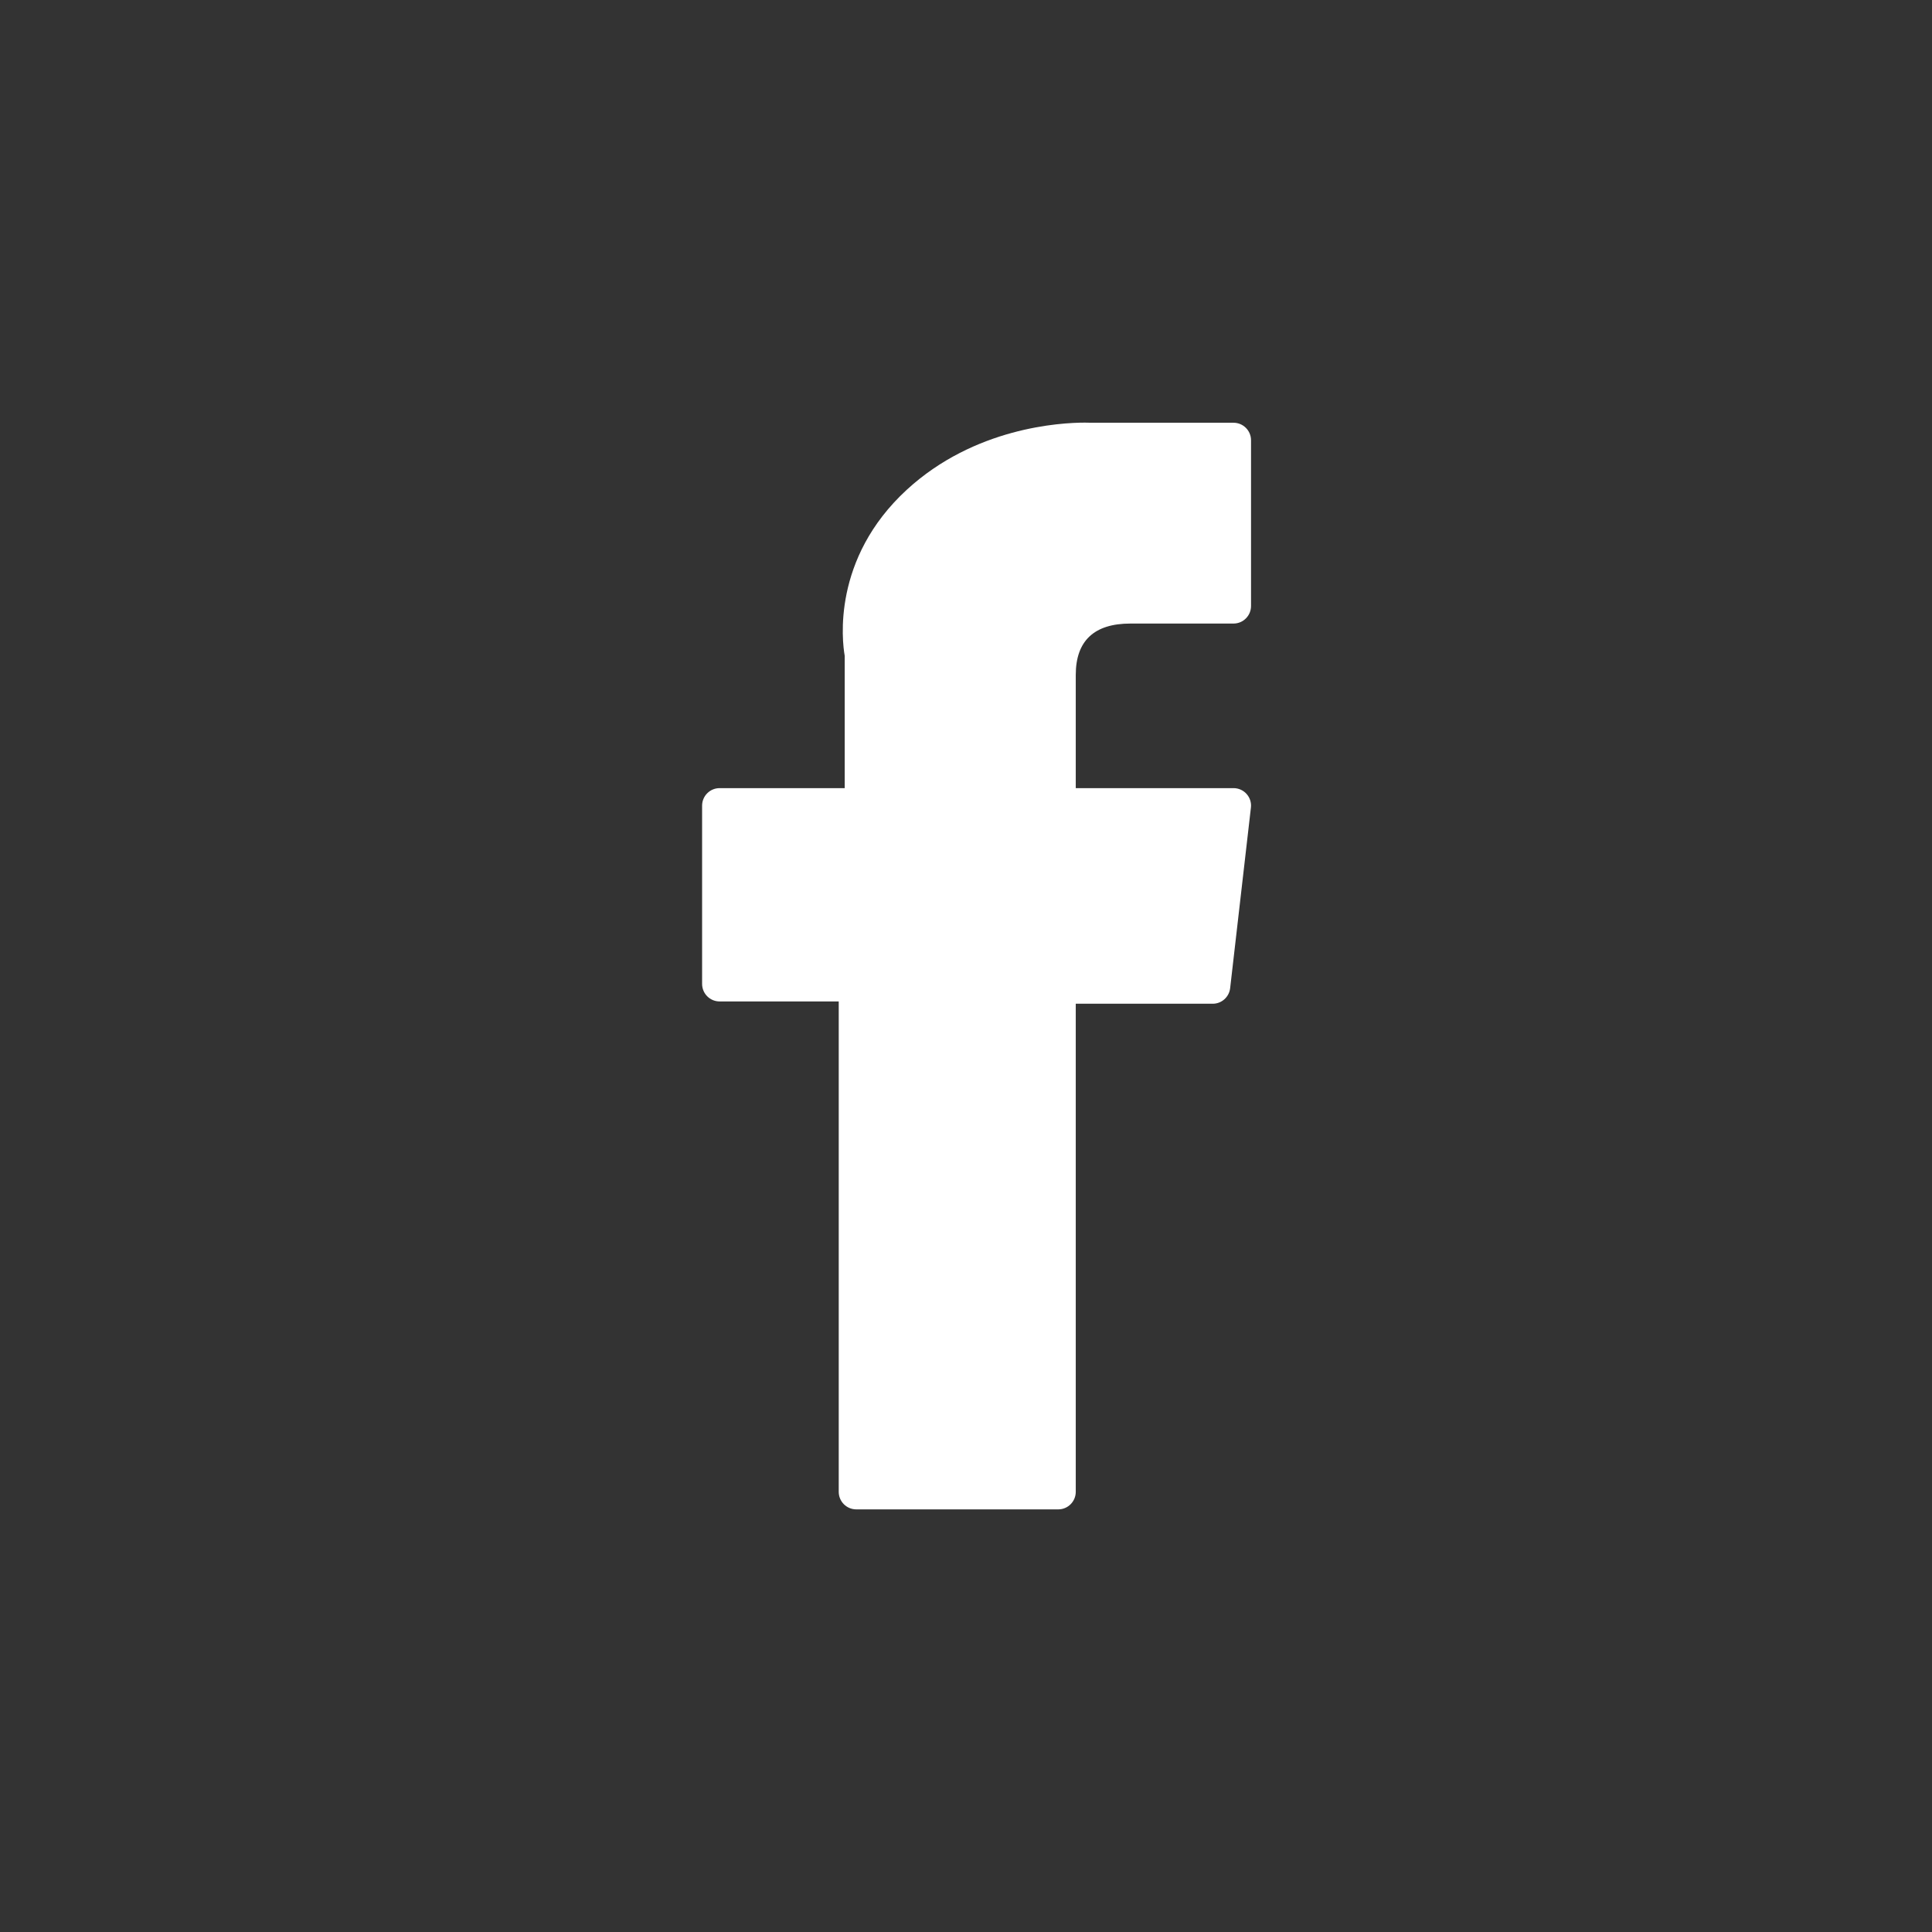 <svg width="32" height="32" viewBox="0 0 32 32" fill="none" xmlns="http://www.w3.org/2000/svg">
<rect x="0" y="0" width="32" height="32" fill="#333333" stroke="none"/>
<path d="M11.919 16.587H13.892V24.709C13.892 24.87 14.022 25 14.183 25H17.528C17.688 25 17.818 24.87 17.818 24.709V16.625H20.087C20.234 16.625 20.358 16.514 20.375 16.368L20.719 13.377C20.729 13.295 20.703 13.213 20.648 13.151C20.593 13.089 20.514 13.054 20.431 13.054H17.818V11.179C17.818 10.614 18.123 10.328 18.723 10.328C18.808 10.328 20.431 10.328 20.431 10.328C20.591 10.328 20.721 10.198 20.721 10.037V7.292C20.721 7.132 20.591 7.002 20.431 7.002H18.077C18.06 7.001 18.023 7 17.969 7C17.561 7 16.141 7.08 15.019 8.112C13.777 9.255 13.949 10.624 13.991 10.862V13.054H11.919C11.759 13.054 11.629 13.184 11.629 13.344V16.296C11.629 16.457 11.759 16.587 11.919 16.587Z" fill="white"/>
</svg>
